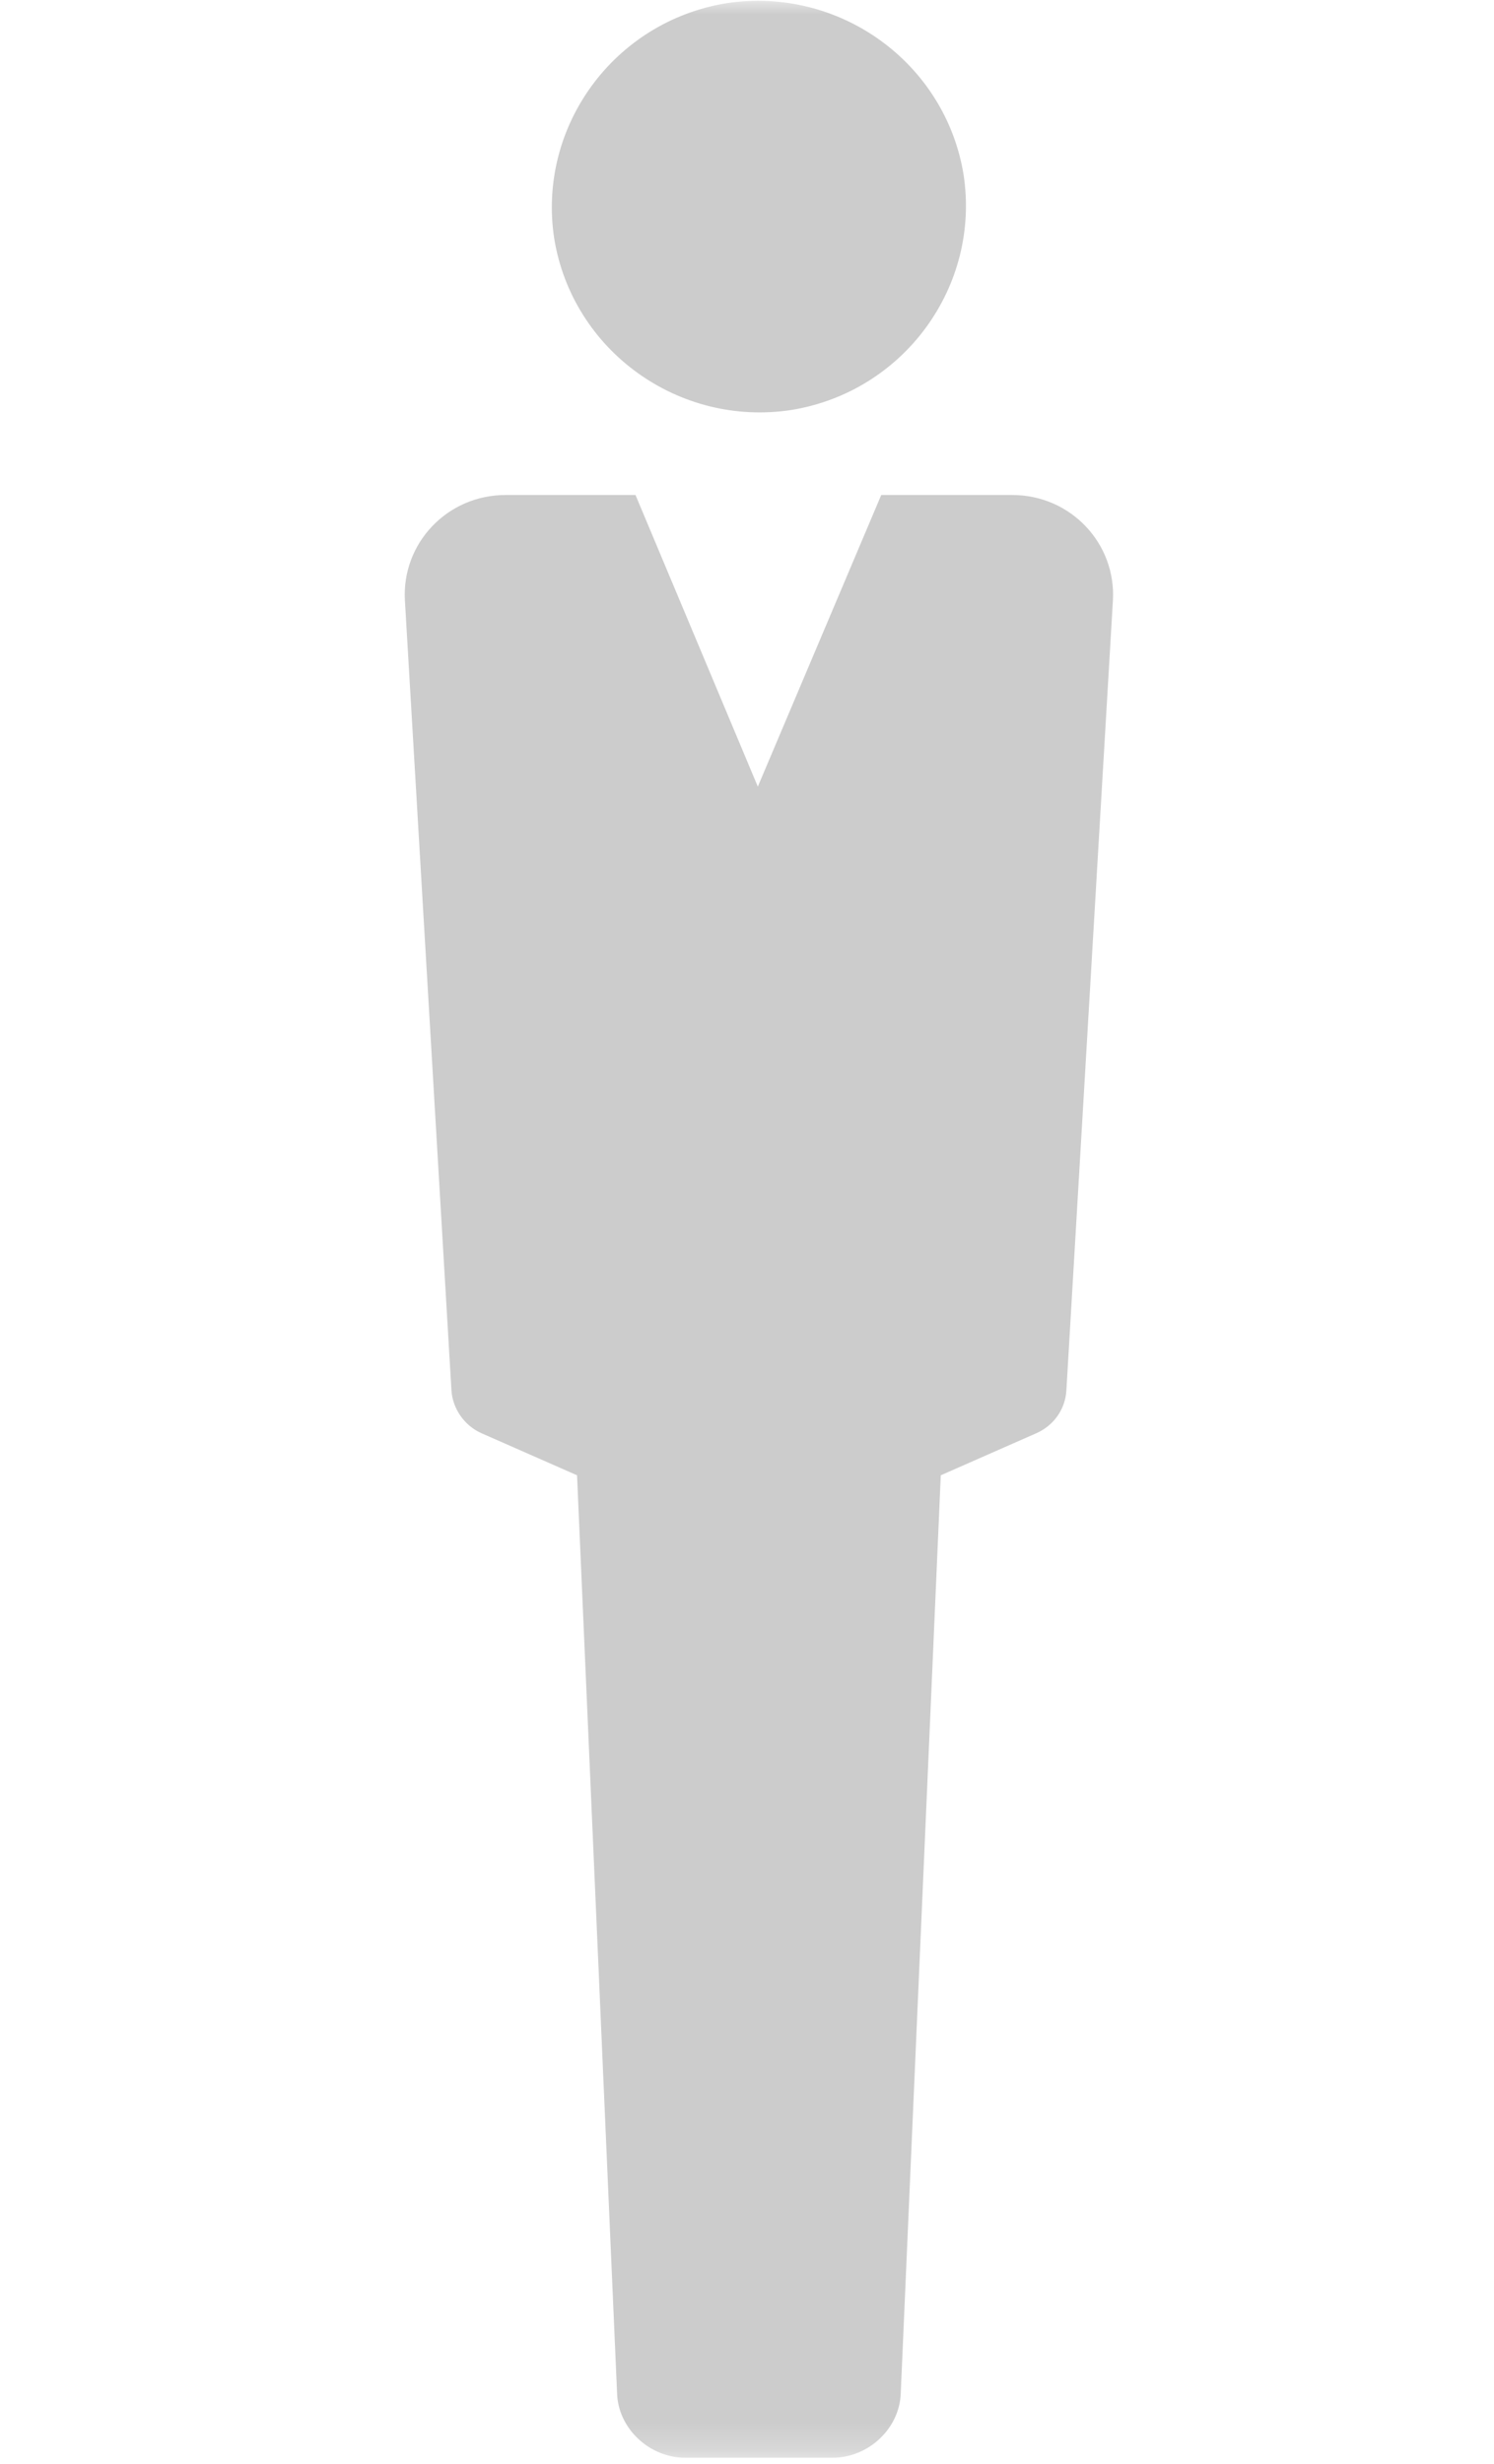 <svg width="54" height="89" viewBox="0 0 54 89" fill="none" xmlns="http://www.w3.org/2000/svg">
<rect x="0" y="0" width="54" height="89" fill="#333333" stroke="none"/>
<g clip-path="url(#clip0_625_9164)">
<rect width="54" height="89" fill="white"/>
<mask id="mask0_625_9164" style="mask-type:luminance" maskUnits="userSpaceOnUse" x="0" y="0" width="54" height="89">
<path d="M54 0H0V88.767H54V0Z" fill="white"/>
</mask>
<g mask="url(#mask0_625_9164)">
<path d="M28.604 14.807C32.673 14.147 35.452 10.338 34.826 6.296C34.16 2.254 30.326 -0.505 26.256 0.117C22.186 0.777 19.408 4.586 20.034 8.628C20.7 12.67 24.534 15.429 28.604 14.807Z" fill="#CCCCCC"/>
<path d="M36.548 17.878H31.852L27.391 28.41L22.97 17.878H18.274C16.161 17.878 14.517 19.627 14.635 21.686L16.317 50.213C16.357 50.874 16.787 51.496 17.413 51.768L20.857 53.283L22.304 86.435C22.343 87.717 23.478 88.767 24.77 88.767H30.091C31.383 88.767 32.517 87.717 32.557 86.435L34.004 53.283L37.448 51.768C38.074 51.496 38.504 50.913 38.544 50.213L40.226 21.686C40.343 19.627 38.7 17.878 36.587 17.878H36.548Z" fill="#CCCCCC"/>
</g>
</g>
<defs>
<clipPath id="clip0_625_9164">
<rect width="54" height="89" fill="white"/>
</clipPath>
</defs>
</svg>
